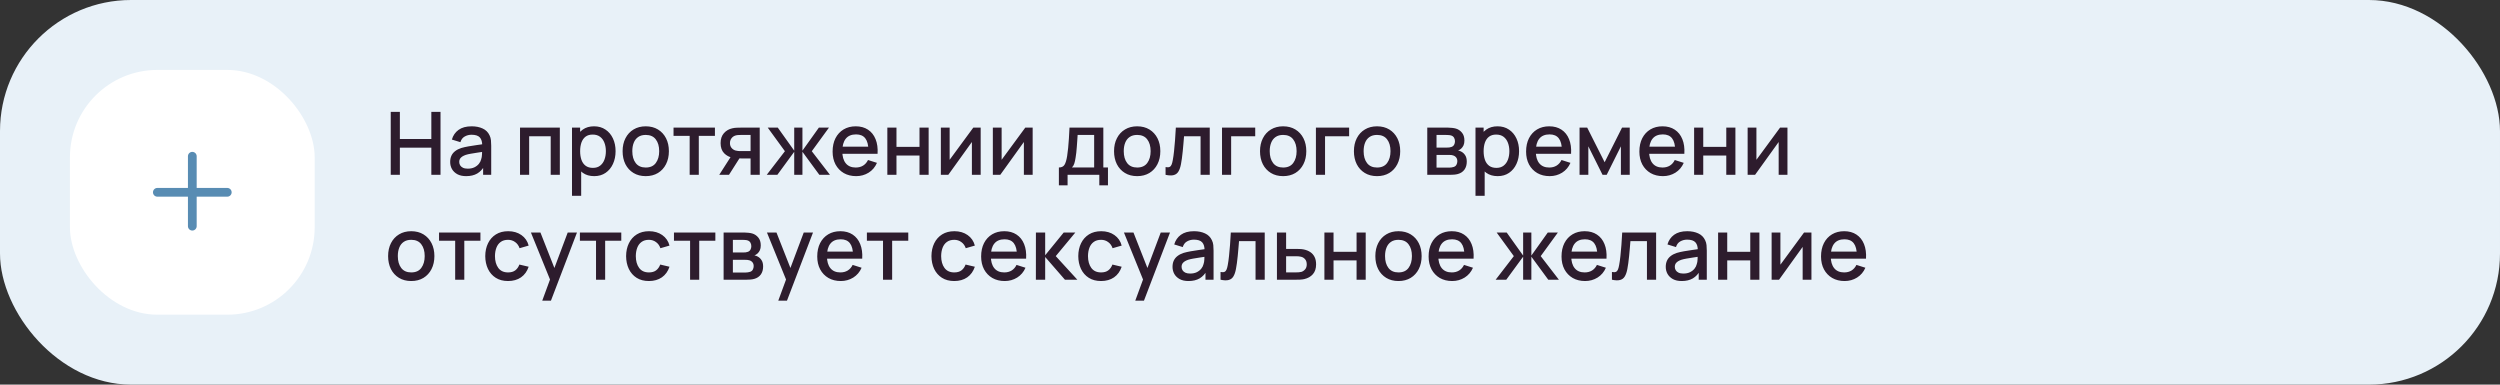 <?xml version="1.0" encoding="UTF-8"?> <svg xmlns="http://www.w3.org/2000/svg" width="572" height="88" viewBox="0 0 572 88" fill="none"><rect x="0" y="0" width="572" height="88" fill="#333333" stroke="none"/> <rect width="572" height="88" rx="30" fill="#E8F1F8"></rect> <rect x="16" y="16" width="56" height="56" rx="20" fill="white"></rect> <path fill-rule="evenodd" clip-rule="evenodd" d="M45 35.75C45 35.198 44.552 34.75 44 34.75C43.448 34.75 43 35.198 43 35.75V43H36C35.448 43 35 43.448 35 44C35 44.552 35.448 45 36 45H43V51.75C43 52.302 43.448 52.75 44 52.75C44.552 52.75 45 52.302 45 51.75V45H52C52.552 45 53 44.552 53 44C53 43.448 52.552 43 52 43H45V35.75Z" fill="#588CB3"></path> <path d="M89.4 40V25.6H91.49V31.81H98.69V25.6H100.79V40H98.69V33.78H91.49V40H89.4ZM106.649 40.3C105.849 40.3 105.179 40.153 104.639 39.86C104.099 39.56 103.689 39.167 103.409 38.68C103.136 38.187 102.999 37.647 102.999 37.06C102.999 36.513 103.096 36.033 103.289 35.62C103.483 35.207 103.769 34.857 104.149 34.57C104.529 34.277 104.996 34.04 105.549 33.86C106.029 33.72 106.573 33.597 107.179 33.49C107.786 33.383 108.423 33.283 109.089 33.19C109.763 33.097 110.429 33.003 111.089 32.91L110.329 33.33C110.343 32.483 110.163 31.857 109.789 31.45C109.423 31.037 108.789 30.83 107.889 30.83C107.323 30.83 106.803 30.963 106.329 31.23C105.856 31.49 105.526 31.923 105.339 32.53L103.389 31.93C103.656 31.003 104.163 30.267 104.909 29.72C105.663 29.173 106.663 28.9 107.909 28.9C108.876 28.9 109.716 29.067 110.429 29.4C111.149 29.727 111.676 30.247 112.009 30.96C112.183 31.313 112.289 31.687 112.329 32.08C112.369 32.473 112.389 32.897 112.389 33.35V40H110.539V37.53L110.899 37.85C110.453 38.677 109.883 39.293 109.189 39.7C108.503 40.1 107.656 40.3 106.649 40.3ZM107.019 38.59C107.613 38.59 108.123 38.487 108.549 38.28C108.976 38.067 109.319 37.797 109.579 37.47C109.839 37.143 110.009 36.803 110.089 36.45C110.203 36.13 110.266 35.77 110.279 35.37C110.299 34.97 110.309 34.65 110.309 34.41L110.989 34.66C110.329 34.76 109.729 34.85 109.189 34.93C108.649 35.01 108.159 35.09 107.719 35.17C107.286 35.243 106.899 35.333 106.559 35.44C106.273 35.54 106.016 35.66 105.789 35.8C105.569 35.94 105.393 36.11 105.259 36.31C105.133 36.51 105.069 36.753 105.069 37.04C105.069 37.32 105.139 37.58 105.279 37.82C105.419 38.053 105.633 38.24 105.919 38.38C106.206 38.52 106.573 38.59 107.019 38.59ZM118.98 40V29.2H128.09V40H126V31.17H121.07V40H118.98ZM135.954 40.3C134.921 40.3 134.054 40.05 133.354 39.55C132.654 39.043 132.124 38.36 131.764 37.5C131.404 36.64 131.224 35.67 131.224 34.59C131.224 33.51 131.401 32.54 131.754 31.68C132.114 30.82 132.641 30.143 133.334 29.65C134.034 29.15 134.894 28.9 135.914 28.9C136.928 28.9 137.801 29.15 138.534 29.65C139.274 30.143 139.844 30.82 140.244 31.68C140.644 32.533 140.844 33.503 140.844 34.59C140.844 35.67 140.644 36.643 140.244 37.51C139.851 38.37 139.288 39.05 138.554 39.55C137.828 40.05 136.961 40.3 135.954 40.3ZM130.874 44.8V29.2H132.734V36.97H132.974V44.8H130.874ZM135.664 38.41C136.331 38.41 136.881 38.24 137.314 37.9C137.754 37.56 138.081 37.103 138.294 36.53C138.514 35.95 138.624 35.303 138.624 34.59C138.624 33.883 138.514 33.243 138.294 32.67C138.081 32.097 137.751 31.64 137.304 31.3C136.858 30.96 136.288 30.79 135.594 30.79C134.941 30.79 134.401 30.95 133.974 31.27C133.554 31.59 133.241 32.037 133.034 32.61C132.834 33.183 132.734 33.843 132.734 34.59C132.734 35.337 132.834 35.997 133.034 36.57C133.234 37.143 133.551 37.593 133.984 37.92C134.418 38.247 134.978 38.41 135.664 38.41ZM147.742 40.3C146.662 40.3 145.726 40.057 144.932 39.57C144.139 39.083 143.526 38.413 143.092 37.56C142.666 36.7 142.452 35.71 142.452 34.59C142.452 33.463 142.672 32.473 143.112 31.62C143.552 30.76 144.169 30.093 144.962 29.62C145.756 29.14 146.682 28.9 147.742 28.9C148.822 28.9 149.759 29.143 150.552 29.63C151.346 30.117 151.959 30.787 152.392 31.64C152.826 32.493 153.042 33.477 153.042 34.59C153.042 35.717 152.822 36.71 152.382 37.57C151.949 38.423 151.336 39.093 150.542 39.58C149.749 40.06 148.816 40.3 147.742 40.3ZM147.742 38.33C148.776 38.33 149.546 37.983 150.052 37.29C150.566 36.59 150.822 35.69 150.822 34.59C150.822 33.463 150.562 32.563 150.042 31.89C149.529 31.21 148.762 30.87 147.742 30.87C147.042 30.87 146.466 31.03 146.012 31.35C145.559 31.663 145.222 32.1 145.002 32.66C144.782 33.213 144.672 33.857 144.672 34.59C144.672 35.723 144.932 36.63 145.452 37.31C145.972 37.99 146.736 38.33 147.742 38.33ZM157.795 40V31.08H154.105V29.2H163.575V31.08H159.885V40H157.795ZM171.732 40V36.25H169.592C169.338 36.25 169.035 36.24 168.682 36.22C168.335 36.2 168.008 36.163 167.702 36.11C166.895 35.963 166.222 35.613 165.682 35.06C165.142 34.5 164.872 33.73 164.872 32.75C164.872 31.803 165.125 31.043 165.632 30.47C166.145 29.89 166.795 29.517 167.582 29.35C167.922 29.27 168.268 29.227 168.622 29.22C168.982 29.207 169.285 29.2 169.532 29.2H173.822L173.832 40H171.732ZM164.562 40L167.292 35.73H169.502L166.792 40H164.562ZM169.412 34.57H171.732V30.88H169.412C169.265 30.88 169.085 30.887 168.872 30.9C168.658 30.913 168.452 30.95 168.252 31.01C168.045 31.07 167.845 31.177 167.652 31.33C167.465 31.483 167.312 31.68 167.192 31.92C167.072 32.153 167.012 32.423 167.012 32.73C167.012 33.19 167.142 33.57 167.402 33.87C167.662 34.163 167.972 34.357 168.332 34.45C168.525 34.503 168.718 34.537 168.912 34.55C169.105 34.563 169.272 34.57 169.412 34.57ZM175.427 40L179.587 34.6L175.657 29.2H177.957L181.717 34.47V29.2H183.597V34.47L187.357 29.2H189.667L185.737 34.6L189.897 40H187.467L183.597 34.73V40H181.717V34.73L177.857 40H175.427ZM195.889 40.3C194.816 40.3 193.873 40.067 193.059 39.6C192.253 39.127 191.623 38.47 191.169 37.63C190.723 36.783 190.499 35.803 190.499 34.69C190.499 33.51 190.719 32.487 191.159 31.62C191.606 30.753 192.226 30.083 193.019 29.61C193.813 29.137 194.736 28.9 195.789 28.9C196.889 28.9 197.826 29.157 198.599 29.67C199.373 30.177 199.949 30.9 200.329 31.84C200.716 32.78 200.869 33.897 200.789 35.19H198.699V34.43C198.686 33.177 198.446 32.25 197.979 31.65C197.519 31.05 196.816 30.75 195.869 30.75C194.823 30.75 194.036 31.08 193.509 31.74C192.983 32.4 192.719 33.353 192.719 34.6C192.719 35.787 192.983 36.707 193.509 37.36C194.036 38.007 194.796 38.33 195.789 38.33C196.443 38.33 197.006 38.183 197.479 37.89C197.959 37.59 198.333 37.163 198.599 36.61L200.649 37.26C200.229 38.227 199.593 38.977 198.739 39.51C197.886 40.037 196.936 40.3 195.889 40.3ZM192.039 35.19V33.56H199.749V35.19H192.039ZM203.023 40V29.2H205.113V33.61H210.383V29.2H212.473V40H210.383V35.58H205.113V40H203.023ZM224.379 29.2V40H222.369V32.49L216.969 40H215.269V29.2H217.279V36.56L222.689 29.2H224.379ZM236.273 29.2V40H234.263V32.49L228.863 40H227.163V29.2H229.173V36.56L234.583 29.2H236.273ZM242.272 42.4V38.32C242.865 38.32 243.289 38.123 243.542 37.73C243.802 37.33 244.009 36.653 244.162 35.7C244.255 35.12 244.332 34.503 244.392 33.85C244.459 33.197 244.515 32.49 244.562 31.73C244.609 30.963 244.655 30.12 244.702 29.2H252.442V38.32H253.502V42.4H251.522V40H244.262V42.4H242.272ZM245.262 38.32H250.342V30.88H246.562C246.535 31.32 246.505 31.773 246.472 32.24C246.445 32.707 246.412 33.17 246.372 33.63C246.339 34.09 246.299 34.53 246.252 34.95C246.205 35.37 246.152 35.75 246.092 36.09C246.012 36.617 245.915 37.057 245.802 37.41C245.695 37.763 245.515 38.067 245.262 38.32ZM260.184 40.3C259.104 40.3 258.167 40.057 257.374 39.57C256.58 39.083 255.967 38.413 255.534 37.56C255.107 36.7 254.894 35.71 254.894 34.59C254.894 33.463 255.114 32.473 255.554 31.62C255.994 30.76 256.61 30.093 257.404 29.62C258.197 29.14 259.124 28.9 260.184 28.9C261.264 28.9 262.2 29.143 262.994 29.63C263.787 30.117 264.4 30.787 264.834 31.64C265.267 32.493 265.484 33.477 265.484 34.59C265.484 35.717 265.264 36.71 264.824 37.57C264.39 38.423 263.777 39.093 262.984 39.58C262.19 40.06 261.257 40.3 260.184 40.3ZM260.184 38.33C261.217 38.33 261.987 37.983 262.494 37.29C263.007 36.59 263.264 35.69 263.264 34.59C263.264 33.463 263.004 32.563 262.484 31.89C261.97 31.21 261.204 30.87 260.184 30.87C259.484 30.87 258.907 31.03 258.454 31.35C258 31.663 257.664 32.1 257.444 32.66C257.224 33.213 257.114 33.857 257.114 34.59C257.114 35.723 257.374 36.63 257.894 37.31C258.414 37.99 259.177 38.33 260.184 38.33ZM266.681 40V38.23C267.081 38.303 267.385 38.293 267.591 38.2C267.805 38.1 267.961 37.92 268.061 37.66C268.168 37.4 268.258 37.063 268.331 36.65C268.445 36.043 268.541 35.353 268.621 34.58C268.708 33.8 268.785 32.957 268.851 32.05C268.918 31.143 268.978 30.193 269.031 29.2H276.791V40H274.691V31.17H270.911C270.871 31.697 270.825 32.257 270.771 32.85C270.725 33.437 270.671 34.02 270.611 34.6C270.551 35.18 270.488 35.723 270.421 36.23C270.355 36.737 270.285 37.17 270.211 37.53C270.078 38.25 269.881 38.823 269.621 39.25C269.368 39.67 269.008 39.94 268.541 40.06C268.075 40.187 267.455 40.167 266.681 40ZM279.595 40V29.2H287.195V31.17H281.685V40H279.595ZM293.582 40.3C292.502 40.3 291.566 40.057 290.772 39.57C289.979 39.083 289.366 38.413 288.932 37.56C288.506 36.7 288.292 35.71 288.292 34.59C288.292 33.463 288.512 32.473 288.952 31.62C289.392 30.76 290.009 30.093 290.802 29.62C291.596 29.14 292.522 28.9 293.582 28.9C294.662 28.9 295.599 29.143 296.392 29.63C297.186 30.117 297.799 30.787 298.232 31.64C298.666 32.493 298.882 33.477 298.882 34.59C298.882 35.717 298.662 36.71 298.222 37.57C297.789 38.423 297.176 39.093 296.382 39.58C295.589 40.06 294.656 40.3 293.582 40.3ZM293.582 38.33C294.616 38.33 295.386 37.983 295.892 37.29C296.406 36.59 296.662 35.69 296.662 34.59C296.662 33.463 296.402 32.563 295.882 31.89C295.369 31.21 294.602 30.87 293.582 30.87C292.882 30.87 292.306 31.03 291.852 31.35C291.399 31.663 291.062 32.1 290.842 32.66C290.622 33.213 290.512 33.857 290.512 34.59C290.512 35.723 290.772 36.63 291.292 37.31C291.812 37.99 292.576 38.33 293.582 38.33ZM301.08 40V29.2H308.68V31.17H303.17V40H301.08ZM315.067 40.3C313.987 40.3 313.05 40.057 312.257 39.57C311.463 39.083 310.85 38.413 310.417 37.56C309.99 36.7 309.777 35.71 309.777 34.59C309.777 33.463 309.997 32.473 310.437 31.62C310.877 30.76 311.493 30.093 312.287 29.62C313.08 29.14 314.007 28.9 315.067 28.9C316.147 28.9 317.083 29.143 317.877 29.63C318.67 30.117 319.283 30.787 319.717 31.64C320.15 32.493 320.367 33.477 320.367 34.59C320.367 35.717 320.147 36.71 319.707 37.57C319.273 38.423 318.66 39.093 317.867 39.58C317.073 40.06 316.14 40.3 315.067 40.3ZM315.067 38.33C316.1 38.33 316.87 37.983 317.377 37.29C317.89 36.59 318.147 35.69 318.147 34.59C318.147 33.463 317.887 32.563 317.367 31.89C316.853 31.21 316.087 30.87 315.067 30.87C314.367 30.87 313.79 31.03 313.337 31.35C312.883 31.663 312.547 32.1 312.327 32.66C312.107 33.213 311.997 33.857 311.997 34.59C311.997 35.723 312.257 36.63 312.777 37.31C313.297 37.99 314.06 38.33 315.067 38.33ZM326.558 40V29.2H331.308C331.621 29.2 331.935 29.22 332.248 29.26C332.561 29.293 332.838 29.343 333.078 29.41C333.625 29.563 334.091 29.87 334.478 30.33C334.865 30.783 335.058 31.39 335.058 32.15C335.058 32.583 334.991 32.95 334.858 33.25C334.725 33.543 334.541 33.797 334.308 34.01C334.201 34.103 334.088 34.187 333.968 34.26C333.848 34.333 333.728 34.39 333.608 34.43C333.855 34.47 334.098 34.557 334.338 34.69C334.705 34.883 335.005 35.163 335.238 35.53C335.478 35.89 335.598 36.373 335.598 36.98C335.598 37.707 335.421 38.317 335.068 38.81C334.715 39.297 334.215 39.63 333.568 39.81C333.315 39.883 333.028 39.933 332.708 39.96C332.395 39.987 332.081 40 331.768 40H326.558ZM328.678 38.35H331.638C331.778 38.35 331.938 38.337 332.118 38.31C332.298 38.283 332.458 38.247 332.598 38.2C332.898 38.107 333.111 37.937 333.238 37.69C333.371 37.443 333.438 37.18 333.438 36.9C333.438 36.52 333.338 36.217 333.138 35.99C332.938 35.757 332.685 35.607 332.378 35.54C332.245 35.493 332.098 35.467 331.938 35.46C331.778 35.453 331.641 35.45 331.528 35.45H328.678V38.35ZM328.678 33.77H331.018C331.211 33.77 331.408 33.76 331.608 33.74C331.808 33.713 331.981 33.67 332.128 33.61C332.388 33.51 332.581 33.343 332.708 33.11C332.835 32.87 332.898 32.61 332.898 32.33C332.898 32.023 332.828 31.75 332.688 31.51C332.548 31.27 332.338 31.103 332.058 31.01C331.865 30.943 331.641 30.907 331.388 30.9C331.141 30.887 330.985 30.88 330.918 30.88H328.678V33.77ZM342.673 40.3C341.64 40.3 340.773 40.05 340.073 39.55C339.373 39.043 338.843 38.36 338.483 37.5C338.123 36.64 337.943 35.67 337.943 34.59C337.943 33.51 338.12 32.54 338.473 31.68C338.833 30.82 339.36 30.143 340.053 29.65C340.753 29.15 341.613 28.9 342.633 28.9C343.646 28.9 344.52 29.15 345.253 29.65C345.993 30.143 346.563 30.82 346.963 31.68C347.363 32.533 347.563 33.503 347.563 34.59C347.563 35.67 347.363 36.643 346.963 37.51C346.57 38.37 346.006 39.05 345.273 39.55C344.546 40.05 343.68 40.3 342.673 40.3ZM337.593 44.8V29.2H339.453V36.97H339.693V44.8H337.593ZM342.383 38.41C343.05 38.41 343.6 38.24 344.033 37.9C344.473 37.56 344.8 37.103 345.013 36.53C345.233 35.95 345.343 35.303 345.343 34.59C345.343 33.883 345.233 33.243 345.013 32.67C344.8 32.097 344.47 31.64 344.023 31.3C343.576 30.96 343.006 30.79 342.313 30.79C341.66 30.79 341.12 30.95 340.693 31.27C340.273 31.59 339.96 32.037 339.753 32.61C339.553 33.183 339.453 33.843 339.453 34.59C339.453 35.337 339.553 35.997 339.753 36.57C339.953 37.143 340.27 37.593 340.703 37.92C341.136 38.247 341.696 38.41 342.383 38.41ZM354.561 40.3C353.488 40.3 352.544 40.067 351.731 39.6C350.924 39.127 350.294 38.47 349.841 37.63C349.394 36.783 349.171 35.803 349.171 34.69C349.171 33.51 349.391 32.487 349.831 31.62C350.278 30.753 350.898 30.083 351.691 29.61C352.484 29.137 353.408 28.9 354.461 28.9C355.561 28.9 356.498 29.157 357.271 29.67C358.044 30.177 358.621 30.9 359.001 31.84C359.388 32.78 359.541 33.897 359.461 35.19H357.371V34.43C357.358 33.177 357.118 32.25 356.651 31.65C356.191 31.05 355.488 30.75 354.541 30.75C353.494 30.75 352.708 31.08 352.181 31.74C351.654 32.4 351.391 33.353 351.391 34.6C351.391 35.787 351.654 36.707 352.181 37.36C352.708 38.007 353.468 38.33 354.461 38.33C355.114 38.33 355.678 38.183 356.151 37.89C356.631 37.59 357.004 37.163 357.271 36.61L359.321 37.26C358.901 38.227 358.264 38.977 357.411 39.51C356.558 40.037 355.608 40.3 354.561 40.3ZM350.711 35.19V33.56H358.421V35.19H350.711ZM361.402 40V29.2H363.152L367.142 37.12L371.122 29.2H372.882V40H370.862V33.48L367.612 40H366.662L363.412 33.48V40H361.402ZM380.479 40.3C379.406 40.3 378.462 40.067 377.649 39.6C376.842 39.127 376.212 38.47 375.759 37.63C375.312 36.783 375.089 35.803 375.089 34.69C375.089 33.51 375.309 32.487 375.749 31.62C376.196 30.753 376.816 30.083 377.609 29.61C378.402 29.137 379.326 28.9 380.379 28.9C381.479 28.9 382.416 29.157 383.189 29.67C383.962 30.177 384.539 30.9 384.919 31.84C385.306 32.78 385.459 33.897 385.379 35.19H383.289V34.43C383.276 33.177 383.036 32.25 382.569 31.65C382.109 31.05 381.406 30.75 380.459 30.75C379.412 30.75 378.626 31.08 378.099 31.74C377.572 32.4 377.309 33.353 377.309 34.6C377.309 35.787 377.572 36.707 378.099 37.36C378.626 38.007 379.386 38.33 380.379 38.33C381.032 38.33 381.596 38.183 382.069 37.89C382.549 37.59 382.922 37.163 383.189 36.61L385.239 37.26C384.819 38.227 384.182 38.977 383.329 39.51C382.476 40.037 381.526 40.3 380.479 40.3ZM376.629 35.19V33.56H384.339V35.19H376.629ZM387.613 40V29.2H389.703V33.61H394.973V29.2H397.063V40H394.973V35.58H389.703V40H387.613ZM408.969 29.2V40H406.959V32.49L401.559 40H399.859V29.2H401.869V36.56L407.279 29.2H408.969ZM94.09 64.3C93.01 64.3 92.073 64.057 91.28 63.57C90.487 63.083 89.873 62.413 89.44 61.56C89.013 60.7 88.8 59.71 88.8 58.59C88.8 57.463 89.02 56.473 89.46 55.62C89.9 54.76 90.517 54.093 91.31 53.62C92.103 53.14 93.03 52.9 94.09 52.9C95.17 52.9 96.107 53.143 96.9 53.63C97.693 54.117 98.307 54.787 98.74 55.64C99.173 56.493 99.39 57.477 99.39 58.59C99.39 59.717 99.17 60.71 98.73 61.57C98.297 62.423 97.683 63.093 96.89 63.58C96.097 64.06 95.163 64.3 94.09 64.3ZM94.09 62.33C95.123 62.33 95.893 61.983 96.4 61.29C96.913 60.59 97.17 59.69 97.17 58.59C97.17 57.463 96.91 56.563 96.39 55.89C95.877 55.21 95.11 54.87 94.09 54.87C93.39 54.87 92.813 55.03 92.36 55.35C91.907 55.663 91.57 56.1 91.35 56.66C91.13 57.213 91.02 57.857 91.02 58.59C91.02 59.723 91.28 60.63 91.8 61.31C92.32 61.99 93.083 62.33 94.09 62.33ZM104.143 64V55.08H100.453V53.2H109.923V55.08H106.233V64H104.143ZM116.247 64.3C115.14 64.3 114.2 64.053 113.427 63.56C112.653 63.067 112.06 62.39 111.647 61.53C111.24 60.67 111.033 59.693 111.027 58.6C111.033 57.487 111.247 56.503 111.667 55.65C112.087 54.79 112.687 54.117 113.467 53.63C114.247 53.143 115.183 52.9 116.277 52.9C117.457 52.9 118.463 53.193 119.297 53.78C120.137 54.367 120.69 55.17 120.957 56.19L118.877 56.79C118.67 56.183 118.33 55.713 117.857 55.38C117.39 55.04 116.853 54.87 116.247 54.87C115.56 54.87 114.997 55.033 114.557 55.36C114.117 55.68 113.79 56.12 113.577 56.68C113.363 57.24 113.253 57.88 113.247 58.6C113.253 59.713 113.507 60.613 114.007 61.3C114.513 61.987 115.26 62.33 116.247 62.33C116.92 62.33 117.463 62.177 117.877 61.87C118.297 61.557 118.617 61.11 118.837 60.53L120.957 61.03C120.603 62.083 120.02 62.893 119.207 63.46C118.393 64.02 117.407 64.3 116.247 64.3ZM124.063 68.8L126.153 63.11L126.183 64.79L121.473 53.2H123.653L127.173 62.15H126.533L129.893 53.2H132.013L126.053 68.8H124.063ZM136.37 64V55.08H132.68V53.2H142.15V55.08H138.46V64H136.37ZM148.473 64.3C147.366 64.3 146.426 64.053 145.653 63.56C144.88 63.067 144.286 62.39 143.873 61.53C143.466 60.67 143.26 59.693 143.253 58.6C143.26 57.487 143.473 56.503 143.893 55.65C144.313 54.79 144.913 54.117 145.693 53.63C146.473 53.143 147.41 52.9 148.503 52.9C149.683 52.9 150.69 53.193 151.523 53.78C152.363 54.367 152.916 55.17 153.183 56.19L151.103 56.79C150.896 56.183 150.556 55.713 150.083 55.38C149.616 55.04 149.08 54.87 148.473 54.87C147.786 54.87 147.223 55.033 146.783 55.36C146.343 55.68 146.016 56.12 145.803 56.68C145.59 57.24 145.48 57.88 145.473 58.6C145.48 59.713 145.733 60.613 146.233 61.3C146.74 61.987 147.486 62.33 148.473 62.33C149.146 62.33 149.69 62.177 150.103 61.87C150.523 61.557 150.843 61.11 151.063 60.53L153.183 61.03C152.83 62.083 152.246 62.893 151.433 63.46C150.62 64.02 149.633 64.3 148.473 64.3ZM157.893 64V55.08H154.203V53.2H163.673V55.08H159.983V64H157.893ZM165.562 64V53.2H170.312C170.625 53.2 170.939 53.22 171.252 53.26C171.565 53.293 171.842 53.343 172.082 53.41C172.629 53.563 173.095 53.87 173.482 54.33C173.869 54.783 174.062 55.39 174.062 56.15C174.062 56.583 173.995 56.95 173.862 57.25C173.729 57.543 173.545 57.797 173.312 58.01C173.205 58.103 173.092 58.187 172.972 58.26C172.852 58.333 172.732 58.39 172.612 58.43C172.859 58.47 173.102 58.557 173.342 58.69C173.709 58.883 174.009 59.163 174.242 59.53C174.482 59.89 174.602 60.373 174.602 60.98C174.602 61.707 174.425 62.317 174.072 62.81C173.719 63.297 173.219 63.63 172.572 63.81C172.319 63.883 172.032 63.933 171.712 63.96C171.399 63.987 171.085 64 170.772 64H165.562ZM167.682 62.35H170.642C170.782 62.35 170.942 62.337 171.122 62.31C171.302 62.283 171.462 62.247 171.602 62.2C171.902 62.107 172.115 61.937 172.242 61.69C172.375 61.443 172.442 61.18 172.442 60.9C172.442 60.52 172.342 60.217 172.142 59.99C171.942 59.757 171.689 59.607 171.382 59.54C171.249 59.493 171.102 59.467 170.942 59.46C170.782 59.453 170.645 59.45 170.532 59.45H167.682V62.35ZM167.682 57.77H170.022C170.215 57.77 170.412 57.76 170.612 57.74C170.812 57.713 170.985 57.67 171.132 57.61C171.392 57.51 171.585 57.343 171.712 57.11C171.839 56.87 171.902 56.61 171.902 56.33C171.902 56.023 171.832 55.75 171.692 55.51C171.552 55.27 171.342 55.103 171.062 55.01C170.869 54.943 170.645 54.907 170.392 54.9C170.145 54.887 169.989 54.88 169.922 54.88H167.682V57.77ZM178.067 68.8L180.157 63.11L180.187 64.79L175.477 53.2H177.657L181.177 62.15H180.537L183.897 53.2H186.017L180.057 68.8H178.067ZM192.374 64.3C191.3 64.3 190.357 64.067 189.544 63.6C188.737 63.127 188.107 62.47 187.654 61.63C187.207 60.783 186.984 59.803 186.984 58.69C186.984 57.51 187.204 56.487 187.644 55.62C188.09 54.753 188.71 54.083 189.504 53.61C190.297 53.137 191.22 52.9 192.274 52.9C193.374 52.9 194.31 53.157 195.084 53.67C195.857 54.177 196.434 54.9 196.814 55.84C197.2 56.78 197.354 57.897 197.274 59.19H195.184V58.43C195.17 57.177 194.93 56.25 194.464 55.65C194.004 55.05 193.3 54.75 192.354 54.75C191.307 54.75 190.52 55.08 189.994 55.74C189.467 56.4 189.204 57.353 189.204 58.6C189.204 59.787 189.467 60.707 189.994 61.36C190.52 62.007 191.28 62.33 192.274 62.33C192.927 62.33 193.49 62.183 193.964 61.89C194.444 61.59 194.817 61.163 195.084 60.61L197.134 61.26C196.714 62.227 196.077 62.977 195.224 63.51C194.37 64.037 193.42 64.3 192.374 64.3ZM188.524 59.19V57.56H196.234V59.19H188.524ZM202.034 64V55.08H198.344V53.2H207.814V55.08H204.124V64H202.034ZM218.336 64.3C217.23 64.3 216.29 64.053 215.516 63.56C214.743 63.067 214.15 62.39 213.736 61.53C213.33 60.67 213.123 59.693 213.116 58.6C213.123 57.487 213.336 56.503 213.756 55.65C214.176 54.79 214.776 54.117 215.556 53.63C216.336 53.143 217.273 52.9 218.366 52.9C219.546 52.9 220.553 53.193 221.386 53.78C222.226 54.367 222.78 55.17 223.046 56.19L220.966 56.79C220.76 56.183 220.42 55.713 219.946 55.38C219.48 55.04 218.943 54.87 218.336 54.87C217.65 54.87 217.086 55.033 216.646 55.36C216.206 55.68 215.88 56.12 215.666 56.68C215.453 57.24 215.343 57.88 215.336 58.6C215.343 59.713 215.596 60.613 216.096 61.3C216.603 61.987 217.35 62.33 218.336 62.33C219.01 62.33 219.553 62.177 219.966 61.87C220.386 61.557 220.706 61.11 220.926 60.53L223.046 61.03C222.693 62.083 222.11 62.893 221.296 63.46C220.483 64.02 219.496 64.3 218.336 64.3ZM229.874 64.3C228.8 64.3 227.857 64.067 227.044 63.6C226.237 63.127 225.607 62.47 225.154 61.63C224.707 60.783 224.484 59.803 224.484 58.69C224.484 57.51 224.704 56.487 225.144 55.62C225.59 54.753 226.21 54.083 227.004 53.61C227.797 53.137 228.72 52.9 229.774 52.9C230.874 52.9 231.81 53.157 232.584 53.67C233.357 54.177 233.934 54.9 234.314 55.84C234.7 56.78 234.854 57.897 234.774 59.19H232.684V58.43C232.67 57.177 232.43 56.25 231.964 55.65C231.504 55.05 230.8 54.75 229.854 54.75C228.807 54.75 228.02 55.08 227.494 55.74C226.967 56.4 226.704 57.353 226.704 58.6C226.704 59.787 226.967 60.707 227.494 61.36C228.02 62.007 228.78 62.33 229.774 62.33C230.427 62.33 230.99 62.183 231.464 61.89C231.944 61.59 232.317 61.163 232.584 60.61L234.634 61.26C234.214 62.227 233.577 62.977 232.724 63.51C231.87 64.037 230.92 64.3 229.874 64.3ZM226.024 59.19V57.56H233.734V59.19H226.024ZM237.007 64L237.017 53.2H239.137V58.4L243.377 53.2H246.037L241.557 58.6L246.497 64H243.657L239.137 58.8V64H237.007ZM251.93 64.3C250.823 64.3 249.883 64.053 249.11 63.56C248.337 63.067 247.743 62.39 247.33 61.53C246.923 60.67 246.717 59.693 246.71 58.6C246.717 57.487 246.93 56.503 247.35 55.65C247.77 54.79 248.37 54.117 249.15 53.63C249.93 53.143 250.867 52.9 251.96 52.9C253.14 52.9 254.147 53.193 254.98 53.78C255.82 54.367 256.373 55.17 256.64 56.19L254.56 56.79C254.353 56.183 254.013 55.713 253.54 55.38C253.073 55.04 252.537 54.87 251.93 54.87C251.243 54.87 250.68 55.033 250.24 55.36C249.8 55.68 249.473 56.12 249.26 56.68C249.047 57.24 248.937 57.88 248.93 58.6C248.937 59.713 249.19 60.613 249.69 61.3C250.197 61.987 250.943 62.33 251.93 62.33C252.603 62.33 253.147 62.177 253.56 61.87C253.98 61.557 254.3 61.11 254.52 60.53L256.64 61.03C256.287 62.083 255.703 62.893 254.89 63.46C254.077 64.02 253.09 64.3 251.93 64.3ZM259.747 68.8L261.837 63.11L261.867 64.79L257.157 53.2H259.337L262.857 62.15H262.217L265.577 53.2H267.697L261.737 68.8H259.747ZM271.923 64.3C271.123 64.3 270.453 64.153 269.913 63.86C269.373 63.56 268.963 63.167 268.683 62.68C268.409 62.187 268.273 61.647 268.273 61.06C268.273 60.513 268.369 60.033 268.563 59.62C268.756 59.207 269.043 58.857 269.423 58.57C269.803 58.277 270.269 58.04 270.823 57.86C271.303 57.72 271.846 57.597 272.453 57.49C273.059 57.383 273.696 57.283 274.363 57.19C275.036 57.097 275.703 57.003 276.363 56.91L275.603 57.33C275.616 56.483 275.436 55.857 275.063 55.45C274.696 55.037 274.063 54.83 273.163 54.83C272.596 54.83 272.076 54.963 271.603 55.23C271.129 55.49 270.799 55.923 270.613 56.53L268.663 55.93C268.929 55.003 269.436 54.267 270.183 53.72C270.936 53.173 271.936 52.9 273.183 52.9C274.149 52.9 274.989 53.067 275.703 53.4C276.423 53.727 276.949 54.247 277.283 54.96C277.456 55.313 277.563 55.687 277.603 56.08C277.643 56.473 277.663 56.897 277.663 57.35V64H275.813V61.53L276.173 61.85C275.726 62.677 275.156 63.293 274.463 63.7C273.776 64.1 272.929 64.3 271.923 64.3ZM272.293 62.59C272.886 62.59 273.396 62.487 273.823 62.28C274.249 62.067 274.593 61.797 274.853 61.47C275.113 61.143 275.283 60.803 275.363 60.45C275.476 60.13 275.539 59.77 275.553 59.37C275.573 58.97 275.583 58.65 275.583 58.41L276.263 58.66C275.603 58.76 275.003 58.85 274.463 58.93C273.923 59.01 273.433 59.09 272.993 59.17C272.559 59.243 272.173 59.333 271.833 59.44C271.546 59.54 271.289 59.66 271.063 59.8C270.843 59.94 270.666 60.11 270.533 60.31C270.406 60.51 270.343 60.753 270.343 61.04C270.343 61.32 270.413 61.58 270.553 61.82C270.693 62.053 270.906 62.24 271.193 62.38C271.479 62.52 271.846 62.59 272.293 62.59ZM279.259 64V62.23C279.659 62.303 279.963 62.293 280.169 62.2C280.383 62.1 280.539 61.92 280.639 61.66C280.746 61.4 280.836 61.063 280.909 60.65C281.023 60.043 281.119 59.353 281.199 58.58C281.286 57.8 281.363 56.957 281.429 56.05C281.496 55.143 281.556 54.193 281.609 53.2H289.369V64H287.269V55.17H283.489C283.449 55.697 283.403 56.257 283.349 56.85C283.303 57.437 283.249 58.02 283.189 58.6C283.129 59.18 283.066 59.723 282.999 60.23C282.933 60.737 282.863 61.17 282.789 61.53C282.656 62.25 282.459 62.823 282.199 63.25C281.946 63.67 281.586 63.94 281.119 64.06C280.653 64.187 280.033 64.167 279.259 64ZM292.163 64V53.2H294.263V56.95H296.393C296.7 56.95 297.027 56.957 297.373 56.97C297.727 56.983 298.03 57.017 298.283 57.07C298.863 57.19 299.363 57.39 299.783 57.67C300.21 57.95 300.54 58.323 300.773 58.79C301.007 59.25 301.123 59.817 301.123 60.49C301.123 61.43 300.877 62.18 300.383 62.74C299.897 63.293 299.237 63.667 298.403 63.86C298.137 63.92 297.82 63.96 297.453 63.98C297.093 63.993 296.763 64 296.463 64H292.163ZM294.263 62.32H296.583C296.75 62.32 296.94 62.313 297.153 62.3C297.367 62.287 297.563 62.257 297.743 62.21C298.063 62.117 298.35 61.927 298.603 61.64C298.857 61.353 298.983 60.97 298.983 60.49C298.983 59.997 298.857 59.603 298.603 59.31C298.357 59.017 298.043 58.827 297.663 58.74C297.483 58.693 297.3 58.663 297.113 58.65C296.927 58.637 296.75 58.63 296.583 58.63H294.263V62.32ZM303.023 64V53.2H305.113V57.61H310.383V53.2H312.473V64H310.383V59.58H305.113V64H303.023ZM319.969 64.3C318.889 64.3 317.952 64.057 317.159 63.57C316.366 63.083 315.752 62.413 315.319 61.56C314.892 60.7 314.679 59.71 314.679 58.59C314.679 57.463 314.899 56.473 315.339 55.62C315.779 54.76 316.396 54.093 317.189 53.62C317.982 53.14 318.909 52.9 319.969 52.9C321.049 52.9 321.986 53.143 322.779 53.63C323.572 54.117 324.186 54.787 324.619 55.64C325.052 56.493 325.269 57.477 325.269 58.59C325.269 59.717 325.049 60.71 324.609 61.57C324.176 62.423 323.562 63.093 322.769 63.58C321.976 64.06 321.042 64.3 319.969 64.3ZM319.969 62.33C321.002 62.33 321.772 61.983 322.279 61.29C322.792 60.59 323.049 59.69 323.049 58.59C323.049 57.463 322.789 56.563 322.269 55.89C321.756 55.21 320.989 54.87 319.969 54.87C319.269 54.87 318.692 55.03 318.239 55.35C317.786 55.663 317.449 56.1 317.229 56.66C317.009 57.213 316.899 57.857 316.899 58.59C316.899 59.723 317.159 60.63 317.679 61.31C318.199 61.99 318.962 62.33 319.969 62.33ZM332.256 64.3C331.183 64.3 330.24 64.067 329.426 63.6C328.62 63.127 327.99 62.47 327.536 61.63C327.09 60.783 326.866 59.803 326.866 58.69C326.866 57.51 327.086 56.487 327.526 55.62C327.973 54.753 328.593 54.083 329.386 53.61C330.18 53.137 331.103 52.9 332.156 52.9C333.256 52.9 334.193 53.157 334.966 53.67C335.74 54.177 336.316 54.9 336.696 55.84C337.083 56.78 337.236 57.897 337.156 59.19H335.066V58.43C335.053 57.177 334.813 56.25 334.346 55.65C333.886 55.05 333.183 54.75 332.236 54.75C331.19 54.75 330.403 55.08 329.876 55.74C329.35 56.4 329.086 57.353 329.086 58.6C329.086 59.787 329.35 60.707 329.876 61.36C330.403 62.007 331.163 62.33 332.156 62.33C332.81 62.33 333.373 62.183 333.846 61.89C334.326 61.59 334.7 61.163 334.966 60.61L337.016 61.26C336.596 62.227 335.96 62.977 335.106 63.51C334.253 64.037 333.303 64.3 332.256 64.3ZM328.406 59.19V57.56H336.116V59.19H328.406ZM342.204 64L346.364 58.6L342.434 53.2H344.734L348.494 58.47V53.2H350.374V58.47L354.134 53.2H356.444L352.514 58.6L356.674 64H354.244L350.374 58.73V64H348.494V58.73L344.634 64H342.204ZM362.667 64.3C361.593 64.3 360.65 64.067 359.837 63.6C359.03 63.127 358.4 62.47 357.947 61.63C357.5 60.783 357.277 59.803 357.277 58.69C357.277 57.51 357.497 56.487 357.937 55.62C358.383 54.753 359.003 54.083 359.797 53.61C360.59 53.137 361.513 52.9 362.567 52.9C363.667 52.9 364.603 53.157 365.377 53.67C366.15 54.177 366.727 54.9 367.107 55.84C367.493 56.78 367.647 57.897 367.567 59.19H365.477V58.43C365.463 57.177 365.223 56.25 364.757 55.65C364.297 55.05 363.593 54.75 362.647 54.75C361.6 54.75 360.813 55.08 360.287 55.74C359.76 56.4 359.497 57.353 359.497 58.6C359.497 59.787 359.76 60.707 360.287 61.36C360.813 62.007 361.573 62.33 362.567 62.33C363.22 62.33 363.783 62.183 364.257 61.89C364.737 61.59 365.11 61.163 365.377 60.61L367.427 61.26C367.007 62.227 366.37 62.977 365.517 63.51C364.663 64.037 363.713 64.3 362.667 64.3ZM358.817 59.19V57.56H366.527V59.19H358.817ZM368.81 64V62.23C369.21 62.303 369.513 62.293 369.72 62.2C369.933 62.1 370.09 61.92 370.19 61.66C370.297 61.4 370.387 61.063 370.46 60.65C370.573 60.043 370.67 59.353 370.75 58.58C370.837 57.8 370.913 56.957 370.98 56.05C371.047 55.143 371.107 54.193 371.16 53.2H378.92V64H376.82V55.17H373.04C373 55.697 372.953 56.257 372.9 56.85C372.853 57.437 372.8 58.02 372.74 58.6C372.68 59.18 372.617 59.723 372.55 60.23C372.483 60.737 372.413 61.17 372.34 61.53C372.207 62.25 372.01 62.823 371.75 63.25C371.497 63.67 371.137 63.94 370.67 64.06C370.203 64.187 369.583 64.167 368.81 64ZM384.774 64.3C383.974 64.3 383.304 64.153 382.764 63.86C382.224 63.56 381.814 63.167 381.534 62.68C381.261 62.187 381.124 61.647 381.124 61.06C381.124 60.513 381.221 60.033 381.414 59.62C381.608 59.207 381.894 58.857 382.274 58.57C382.654 58.277 383.121 58.04 383.674 57.86C384.154 57.72 384.698 57.597 385.304 57.49C385.911 57.383 386.548 57.283 387.214 57.19C387.888 57.097 388.554 57.003 389.214 56.91L388.454 57.33C388.468 56.483 388.288 55.857 387.914 55.45C387.548 55.037 386.914 54.83 386.014 54.83C385.448 54.83 384.928 54.963 384.454 55.23C383.981 55.49 383.651 55.923 383.464 56.53L381.514 55.93C381.781 55.003 382.288 54.267 383.034 53.72C383.788 53.173 384.788 52.9 386.034 52.9C387.001 52.9 387.841 53.067 388.554 53.4C389.274 53.727 389.801 54.247 390.134 54.96C390.308 55.313 390.414 55.687 390.454 56.08C390.494 56.473 390.514 56.897 390.514 57.35V64H388.664V61.53L389.024 61.85C388.578 62.677 388.008 63.293 387.314 63.7C386.628 64.1 385.781 64.3 384.774 64.3ZM385.144 62.59C385.738 62.59 386.248 62.487 386.674 62.28C387.101 62.067 387.444 61.797 387.704 61.47C387.964 61.143 388.134 60.803 388.214 60.45C388.328 60.13 388.391 59.77 388.404 59.37C388.424 58.97 388.434 58.65 388.434 58.41L389.114 58.66C388.454 58.76 387.854 58.85 387.314 58.93C386.774 59.01 386.284 59.09 385.844 59.17C385.411 59.243 385.024 59.333 384.684 59.44C384.398 59.54 384.141 59.66 383.914 59.8C383.694 59.94 383.518 60.11 383.384 60.31C383.258 60.51 383.194 60.753 383.194 61.04C383.194 61.32 383.264 61.58 383.404 61.82C383.544 62.053 383.758 62.24 384.044 62.38C384.331 62.52 384.698 62.59 385.144 62.59ZM393.101 64V53.2H395.191V57.61H400.461V53.2H402.551V64H400.461V59.58H395.191V64H393.101ZM414.457 53.2V64H412.447V56.49L407.047 64H405.347V53.2H407.357V60.56L412.767 53.2H414.457ZM422.042 64.3C420.968 64.3 420.025 64.067 419.212 63.6C418.405 63.127 417.775 62.47 417.322 61.63C416.875 60.783 416.652 59.803 416.652 58.69C416.652 57.51 416.872 56.487 417.312 55.62C417.758 54.753 418.378 54.083 419.172 53.61C419.965 53.137 420.888 52.9 421.942 52.9C423.042 52.9 423.978 53.157 424.752 53.67C425.525 54.177 426.102 54.9 426.482 55.84C426.868 56.78 427.022 57.897 426.942 59.19H424.852V58.43C424.838 57.177 424.598 56.25 424.132 55.65C423.672 55.05 422.968 54.75 422.022 54.75C420.975 54.75 420.188 55.08 419.662 55.74C419.135 56.4 418.872 57.353 418.872 58.6C418.872 59.787 419.135 60.707 419.662 61.36C420.188 62.007 420.948 62.33 421.942 62.33C422.595 62.33 423.158 62.183 423.632 61.89C424.112 61.59 424.485 61.163 424.752 60.61L426.802 61.26C426.382 62.227 425.745 62.977 424.892 63.51C424.038 64.037 423.088 64.3 422.042 64.3ZM418.192 59.19V57.56H425.902V59.19H418.192Z" fill="#2D1C2D"></path> </svg> 
